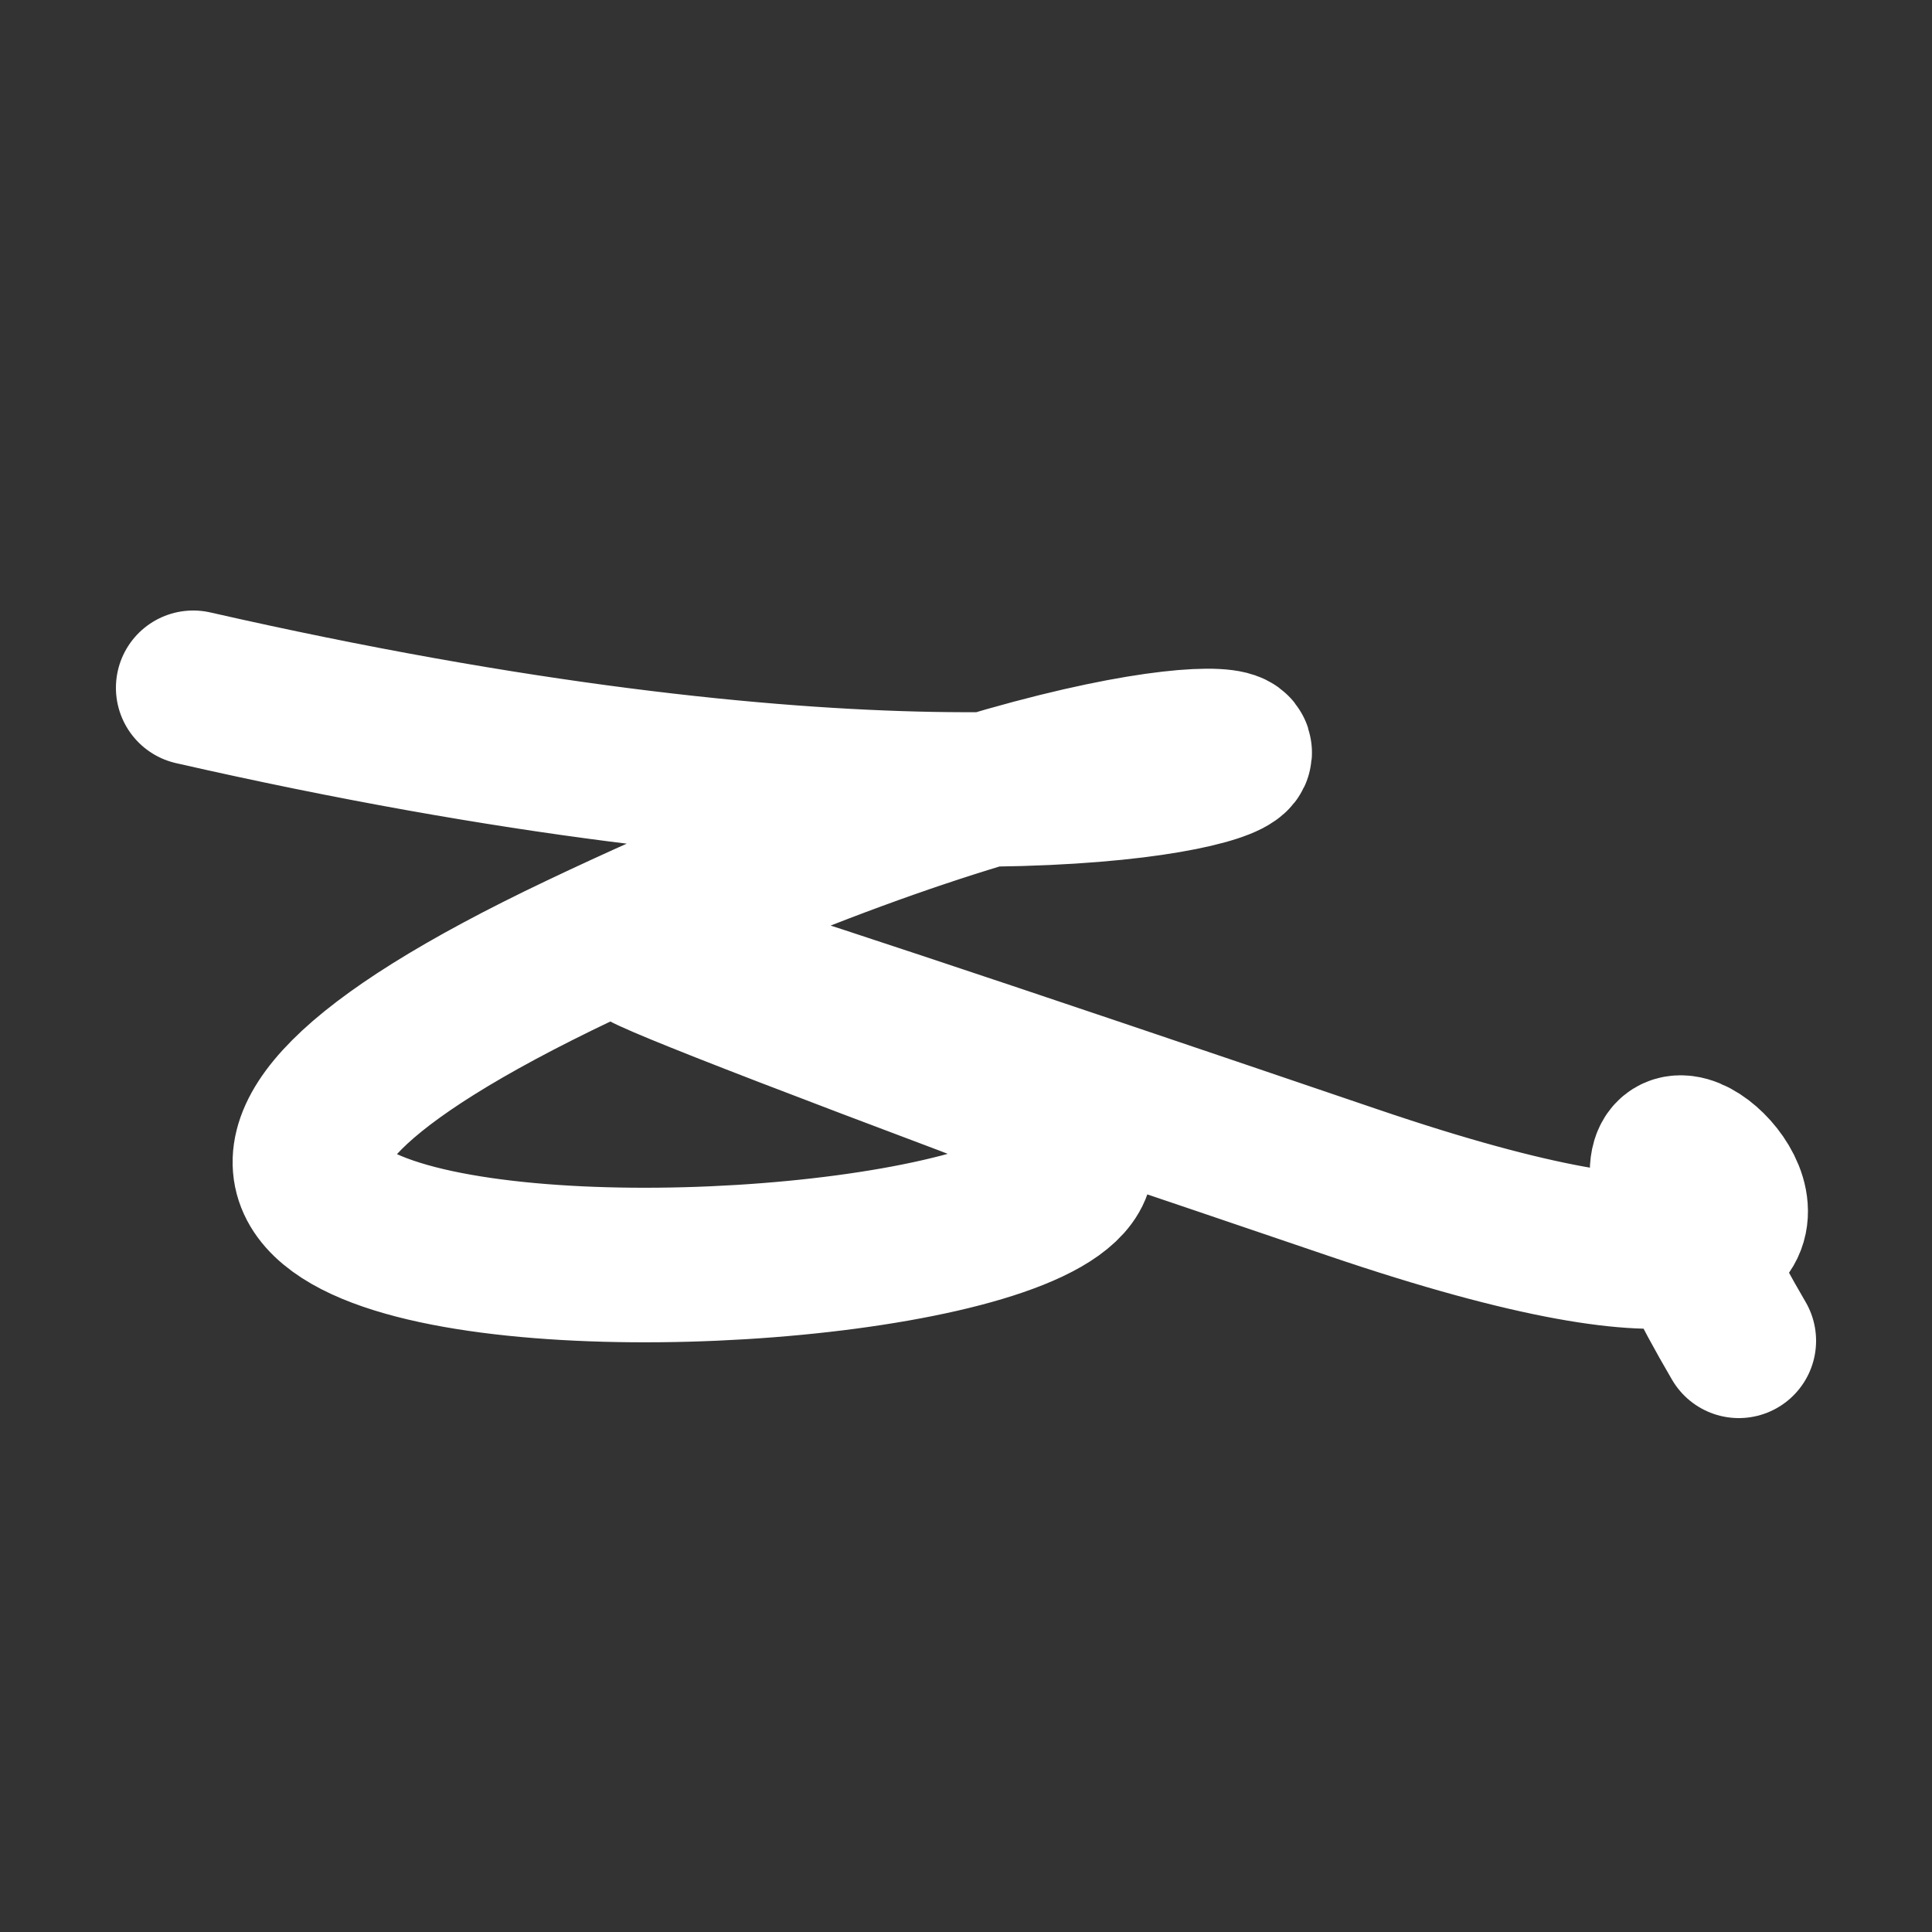 <svg xmlns="http://www.w3.org/2000/svg" version="1.2" viewBox="0 0 500 500"><rect x="0" y="0" width="500" height="500" fill="#333333" stroke="none"/><path d="M 50,178 C 384,254 396,129 150,246 S 399,335 250,279 S 159,241 350,306 S 381,229 450,347" stroke="#fff" fill="none" stroke-width="40" stroke-linecap="round"><animate attributeName="stroke" values="#00FF00;#0000FF" dur="0.1s" repeatCount="indefinite" calcMode="discrete"/><animate attributeName="d" values="M 50,178 C 384,254 396,129 150,246 S 399,335 250,279 S 159,241 350,306 S 381,229 450,347;M 50,339 C 209,348 342,328 150,192 S 161,350 250,178 S 186,369 350,246 S 309,317 450,231;M 50,192 C 348,384 328,396 150,178 S 137,131 250,246 S 377,311 350,279 S 317,381 450,279;M 50,178 C 384,254 396,129 150,246 S 399,335 250,279 S 159,241 350,306 S 381,229 450,347;M 50,246 C 254,309 129,256 150,279 S 396,113 250,306 S 183,366 350,338 S 229,197 450,327;M 50,279 C 309,317 256,288 150,306 S 112,254 250,338 S 273,213 350,259 S 197,377 450,230;M 50,178 C 384,254 396,129 150,246 S 399,335 250,279 S 159,241 350,306 S 381,229 450,347" dur="0.95s" repeatCount="indefinite"/><animate attributeName="stroke-width" values="10;50;10" dur="0.7s" repeatCount="indefinite"/></path></svg>